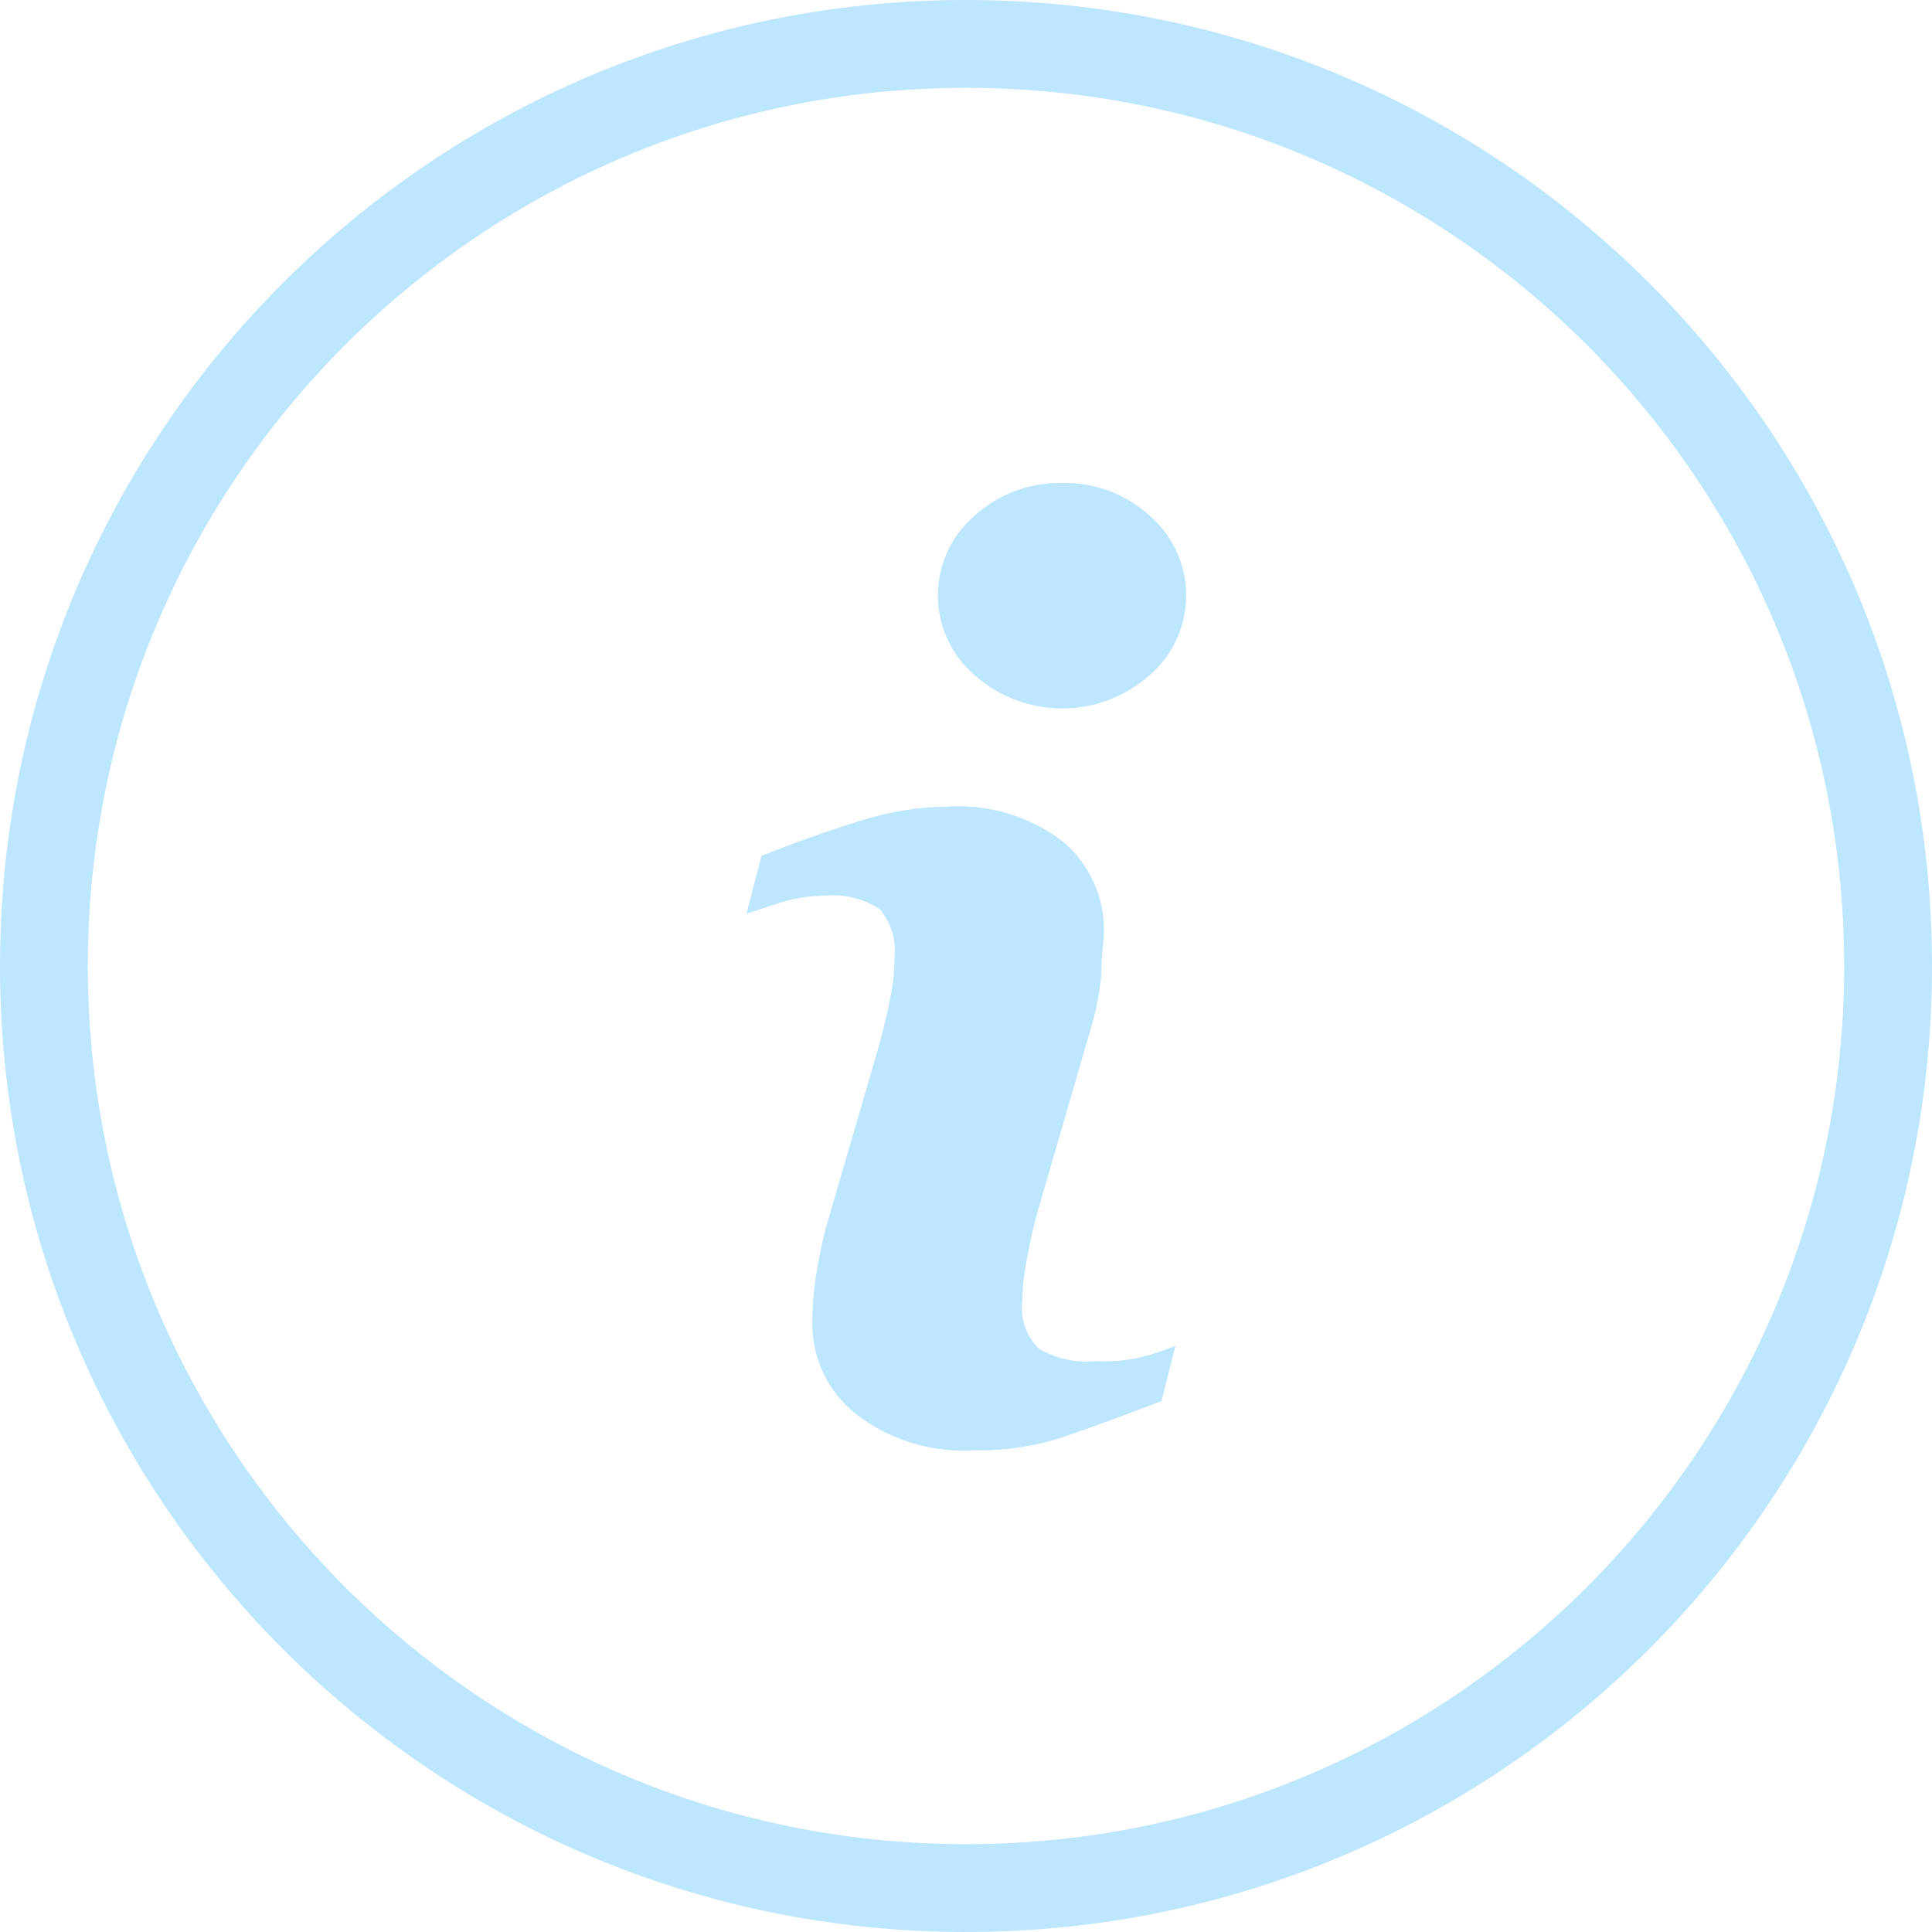 <svg width="52" height="52" viewBox="0 0 52 52" fill="none" xmlns="http://www.w3.org/2000/svg">
<g clip-path="url(#clip0_0_1)">
<path d="M29.476 36.636C28.944 36.686 28.41 36.566 27.951 36.294C27.615 35.949 27.454 35.471 27.514 34.993C27.526 34.596 27.573 34.201 27.655 33.812C27.735 33.365 27.837 32.924 27.963 32.488L29.357 27.69C29.501 27.216 29.596 26.729 29.641 26.236C29.641 25.704 29.712 25.338 29.712 25.125C29.741 24.177 29.337 23.268 28.613 22.655C27.722 21.972 26.613 21.636 25.493 21.71C24.69 21.722 23.893 21.853 23.129 22.1C22.294 22.36 21.415 22.671 20.494 23.034L20.092 24.593C20.364 24.499 20.695 24.393 21.073 24.274C21.433 24.168 21.807 24.112 22.184 24.109C22.711 24.052 23.242 24.181 23.684 24.475C23.985 24.834 24.126 25.299 24.075 25.764C24.073 26.161 24.03 26.557 23.945 26.945C23.862 27.359 23.755 27.796 23.625 28.257L22.219 33.079C22.106 33.527 22.015 33.981 21.947 34.438C21.892 34.83 21.864 35.224 21.864 35.62C21.859 36.574 22.295 37.477 23.046 38.066C23.951 38.761 25.076 39.105 26.213 39.035C27.015 39.052 27.813 38.936 28.577 38.692C29.247 38.464 30.141 38.137 31.26 37.712L31.638 36.222C31.335 36.348 31.023 36.451 30.704 36.53C30.302 36.622 29.888 36.657 29.476 36.636Z" fill="#BDE6FF"/>
<path d="M30.951 13.886C30.308 13.296 29.461 12.978 28.588 13C27.715 12.98 26.869 13.298 26.224 13.886C25.043 14.905 24.911 16.689 25.93 17.87C26.02 17.976 26.119 18.074 26.224 18.165C27.57 19.369 29.606 19.369 30.951 18.165C32.133 17.136 32.257 15.344 31.228 14.163C31.142 14.065 31.05 13.972 30.951 13.886Z" fill="#BDE6FF"/>
<path d="M26 0C11.641 0 0 11.641 0 26C0 40.359 11.641 52 26 52C40.359 52 52 40.359 52 26C52 11.641 40.359 0 26 0ZM26 49.636C12.946 49.636 2.364 39.054 2.364 26C2.364 12.946 12.946 2.364 26 2.364C39.054 2.364 49.636 12.946 49.636 26C49.636 39.054 39.054 49.636 26 49.636Z" fill="#BDE6FF"/>
</g>
<defs>
<clipPath id="clip0_0_1">
<rect width="52" height="52" fill="white"/>
</clipPath>
</defs>
</svg>

